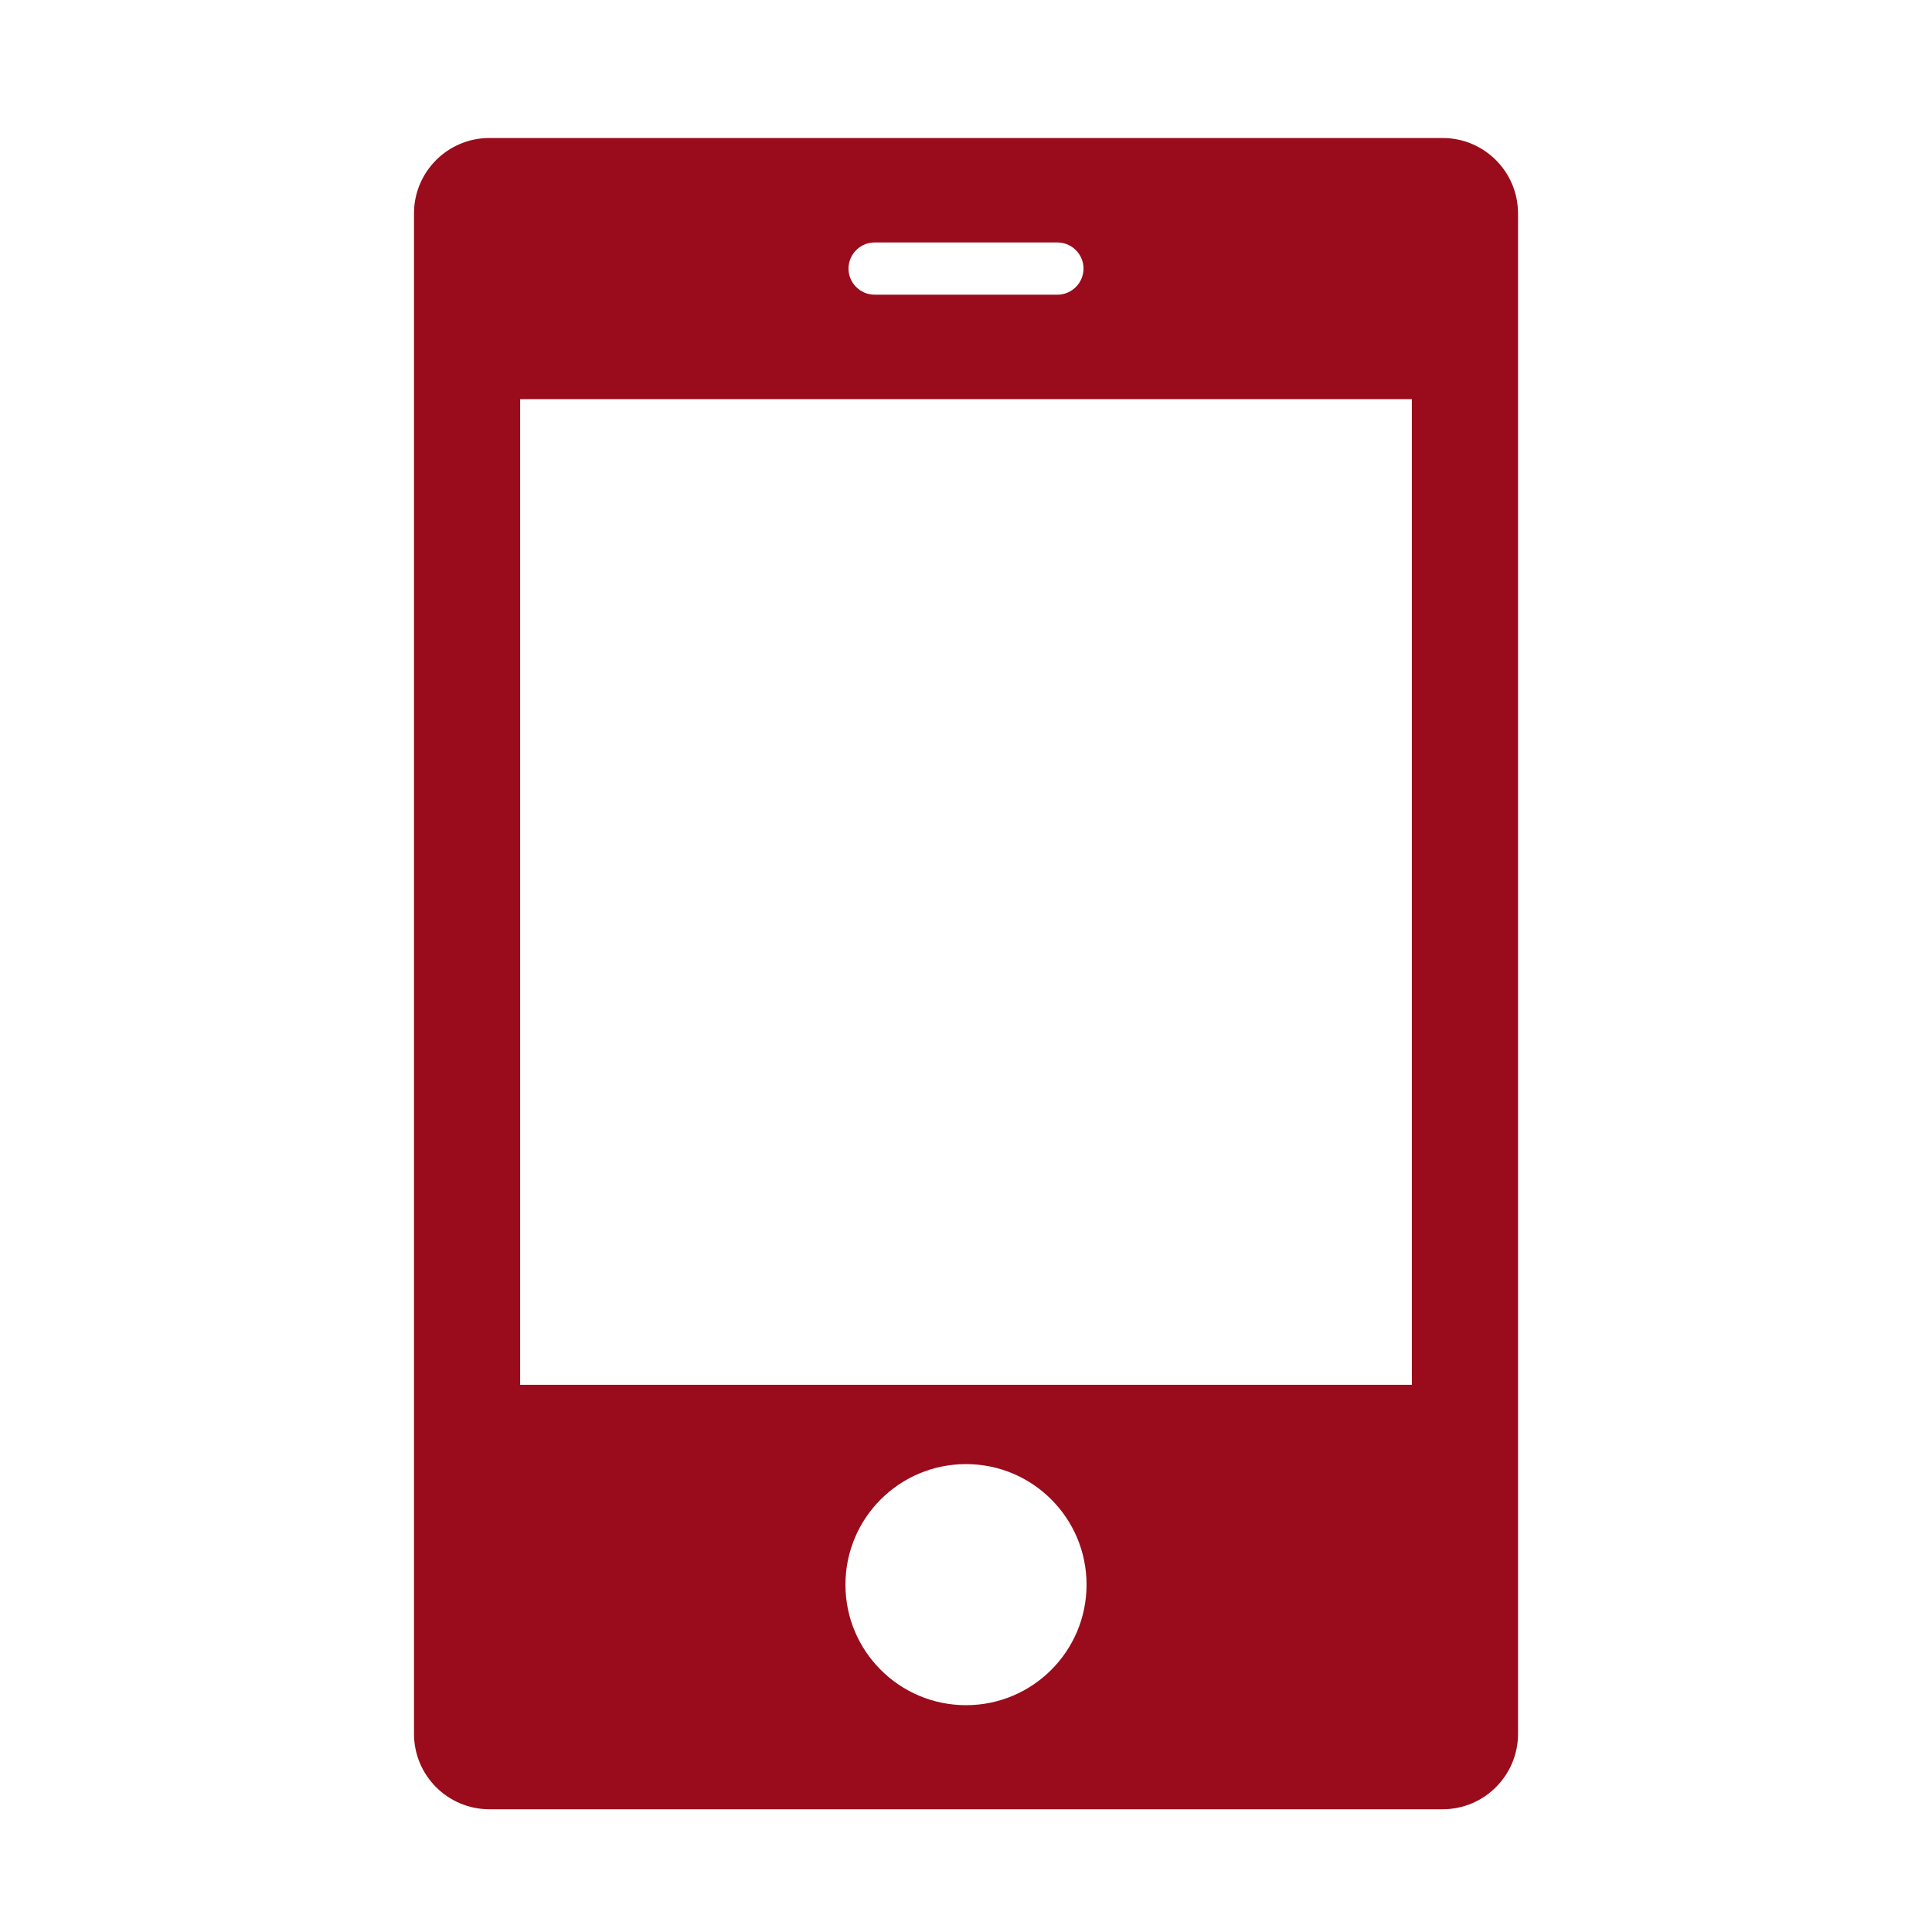 <svg xmlns="http://www.w3.org/2000/svg" width="70" height="70" viewBox="0 0 70 70" fill="none"><path d="M52.268 5H17.733C16.224 5 15 6.224 15 7.733V62.82C15 64.329 16.224 65.553 17.733 65.553H52.268C53.777 65.553 55.001 64.329 55.001 62.82V7.733C55 6.224 53.777 5 52.268 5ZM31.689 8.785H38.312C38.832 8.785 39.258 9.21 39.258 9.731C39.258 10.251 38.832 10.677 38.312 10.677H31.689C31.169 10.677 30.743 10.251 30.743 9.731C30.743 9.21 31.169 8.785 31.689 8.785ZM35.001 61.782C32.588 61.782 30.632 59.827 30.632 57.415C30.632 55.002 32.588 53.047 35.001 53.047C37.412 53.047 39.368 55.002 39.368 57.415C39.368 59.827 37.412 61.782 35.001 61.782ZM51.154 50.174H18.846V14.461H51.154V50.174Z" fill="#9A0C1B"></path></svg>